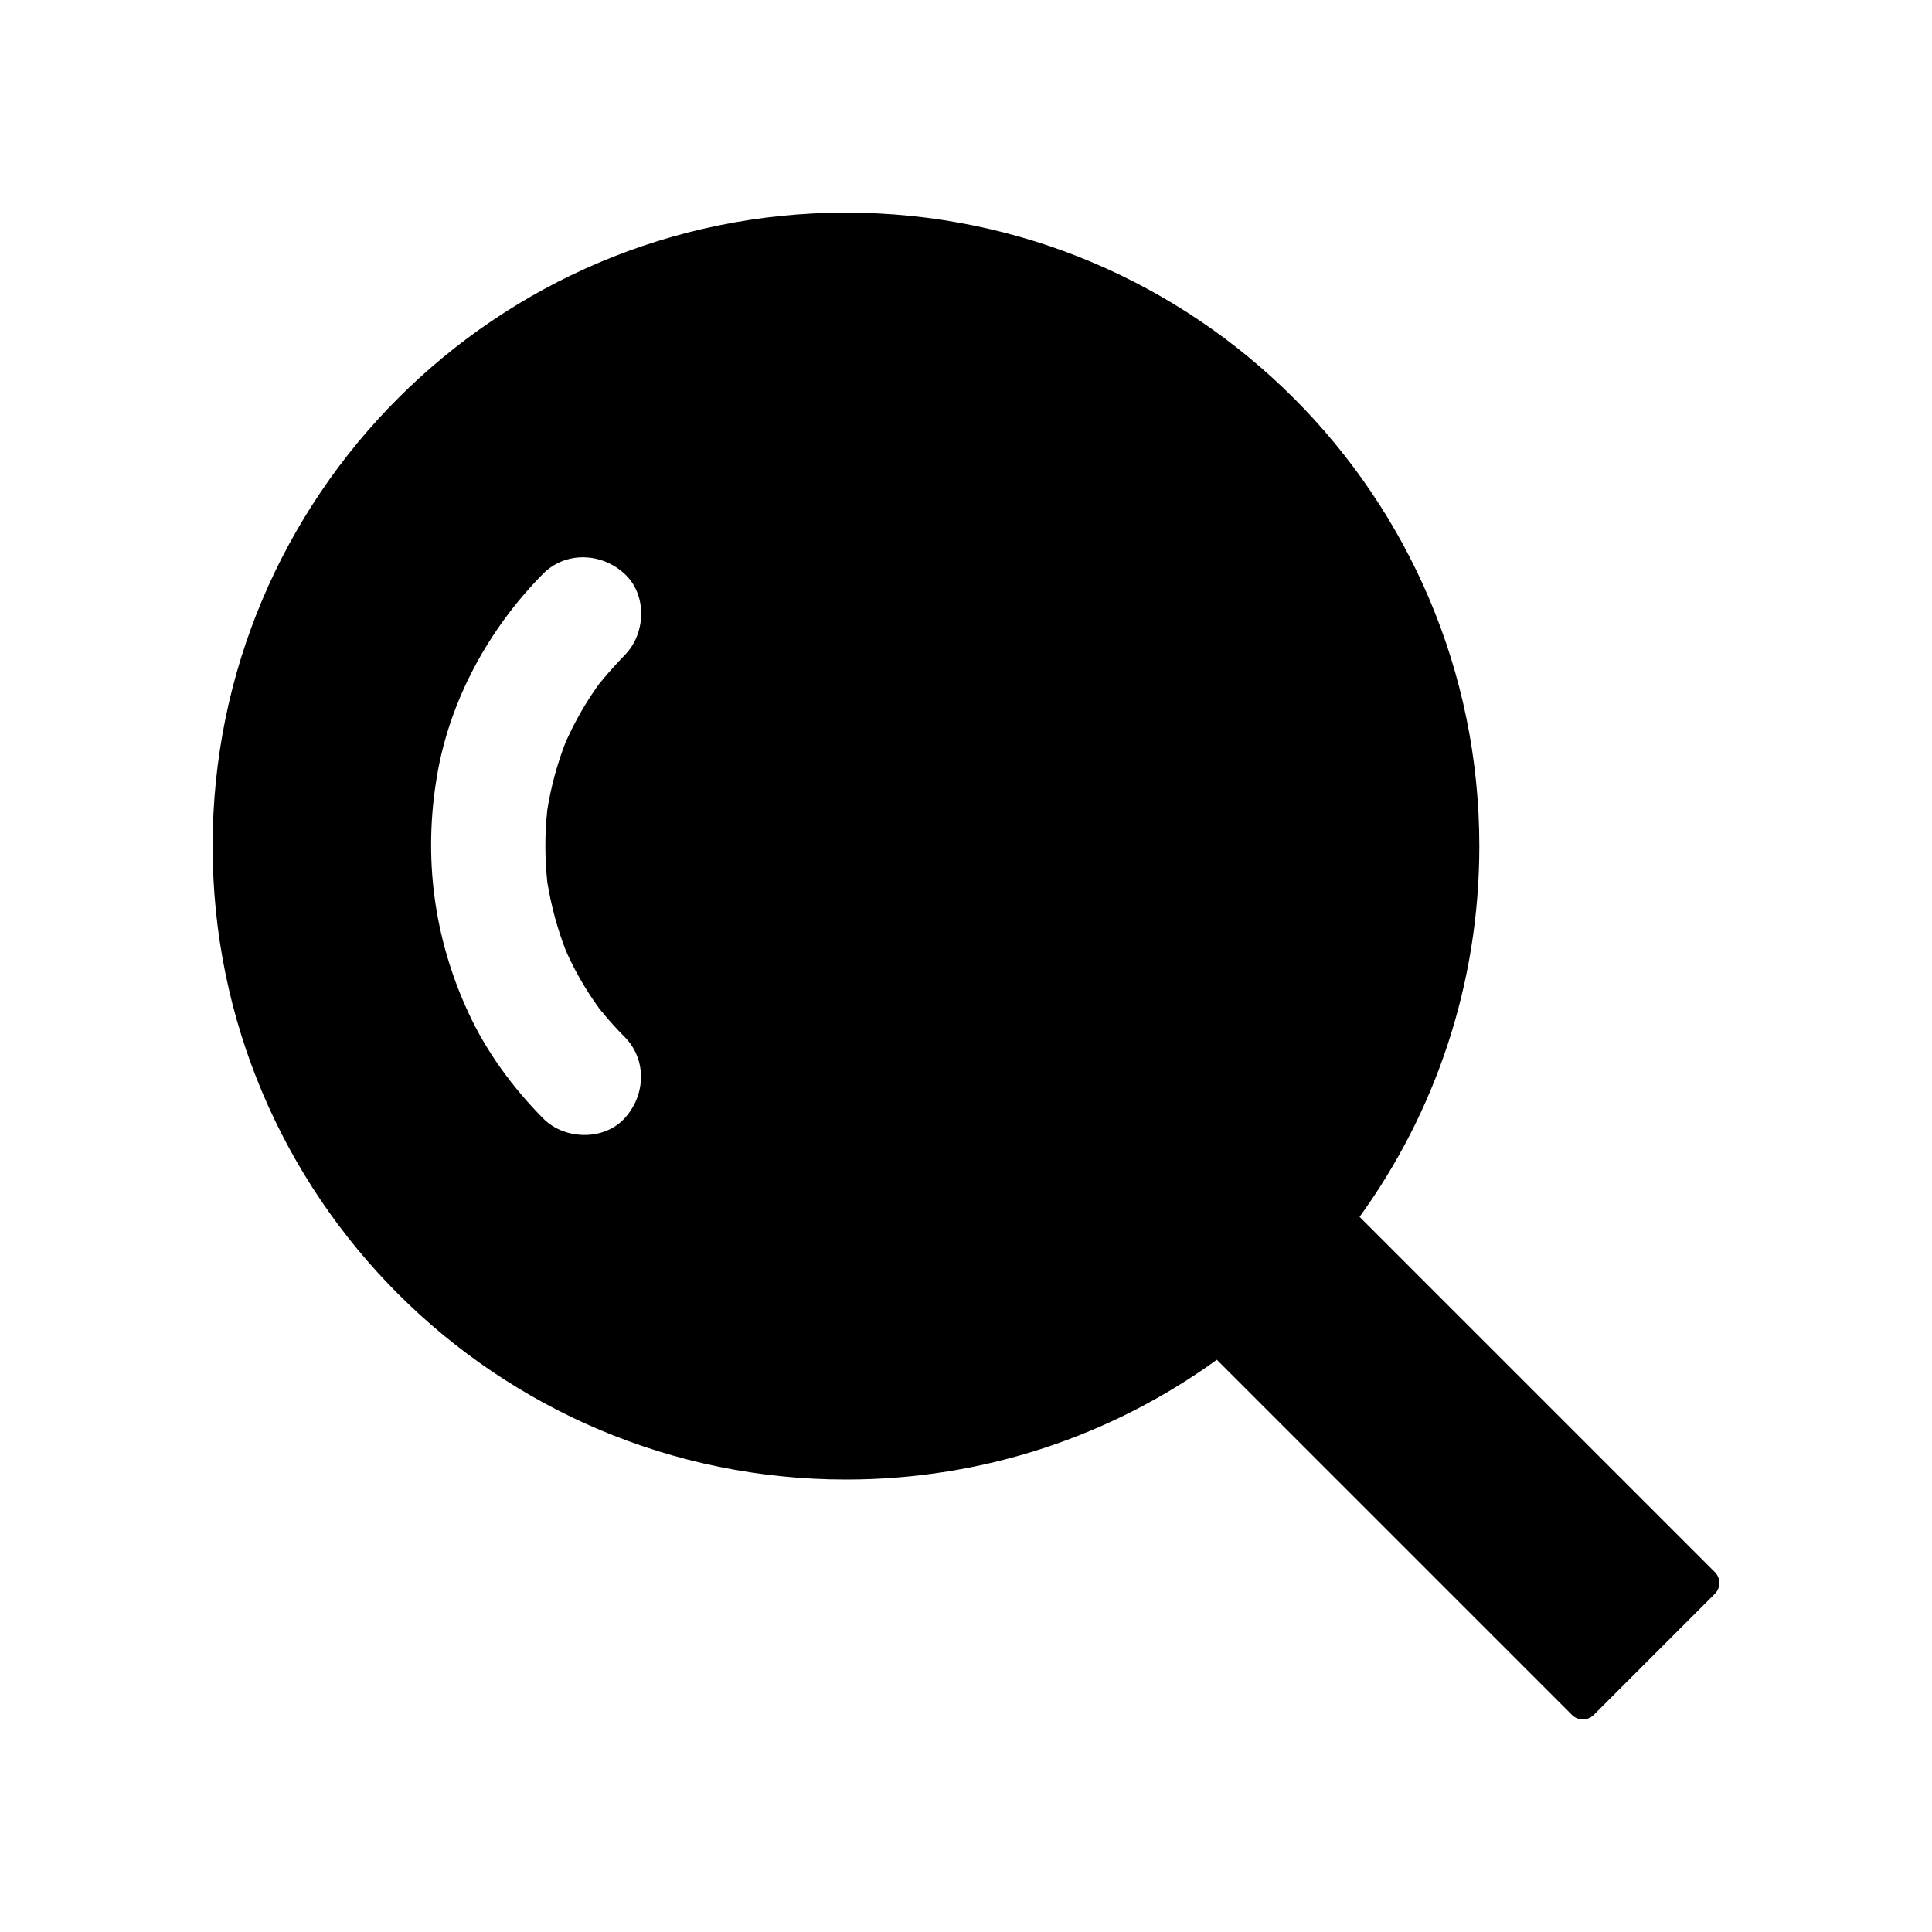 <?xml version="1.0" encoding="UTF-8"?>
<!-- The Best Svg Icon site in the world: iconSvg.co, Visit us! https://iconsvg.co -->
<svg fill="#000000" width="800px" height="800px" version="1.1" viewBox="144 144 512 512" xmlns="http://www.w3.org/2000/svg">
 <path d="m598.42 560.59-94.117-94.117c19.977-27.602 31.734-61.551 31.734-98.254 0-92.691-75.18-167.87-167.87-167.87-92.645 0-167.82 75.18-167.82 167.87s75.129 167.87 167.87 167.87c36.703 0 70.652-11.758 98.254-31.734l94.121 94.121c1.574 1.574 4.184 1.574 5.758 0l32.078-32.078c1.621-1.625 1.621-4.184-0.004-5.809zm-294.61-236.6c-0.051 0.098-0.148 0.148-0.195 0.246-0.098 0.148-0.246 0.297-0.344 0.395l-0.051 0.051s0 0.051-0.051 0.051l-0.051 0.051c-0.195 0.246-0.395 0.492-0.59 0.738 0.148-0.195 0.297-0.395 0.441-0.543-0.738 1.031-1.477 2.016-2.164 3.102-2.609 3.938-4.82 8.02-6.789 12.301-2.312 5.902-3.984 12.004-4.969 18.203-0.688 6.394-0.688 12.84 0 19.238 1.031 6.25 2.656 12.348 4.969 18.254 1.918 4.281 4.184 8.414 6.789 12.301 0.688 1.031 1.426 2.066 2.164 3.102-0.051-0.098-0.148-0.148-0.195-0.246 0.098 0.148 0.195 0.246 0.344 0.395 0 0.051 0.051 0.051 0.051 0.051 0.098 0.148 0.246 0.344 0.441 0.543 0.051 0.051 0.051 0.098 0.098 0.098 0.098 0.098 0.195 0.195 0.246 0.344 1.77 2.117 3.59 4.133 5.559 6.102 6.004 6.051 5.609 15.5 0 21.598-5.559 6.051-15.988 5.707-21.598 0-8.07-8.168-15.105-17.762-19.875-28.191-9.102-19.777-11.855-40.887-8.266-62.336 3.344-20.223 13.777-39.262 28.141-53.777 6.004-6.051 15.547-5.609 21.598 0 6.102 5.609 5.656 15.941 0 21.598-1.965 2.055-3.883 4.121-5.703 6.336z"/>
</svg>